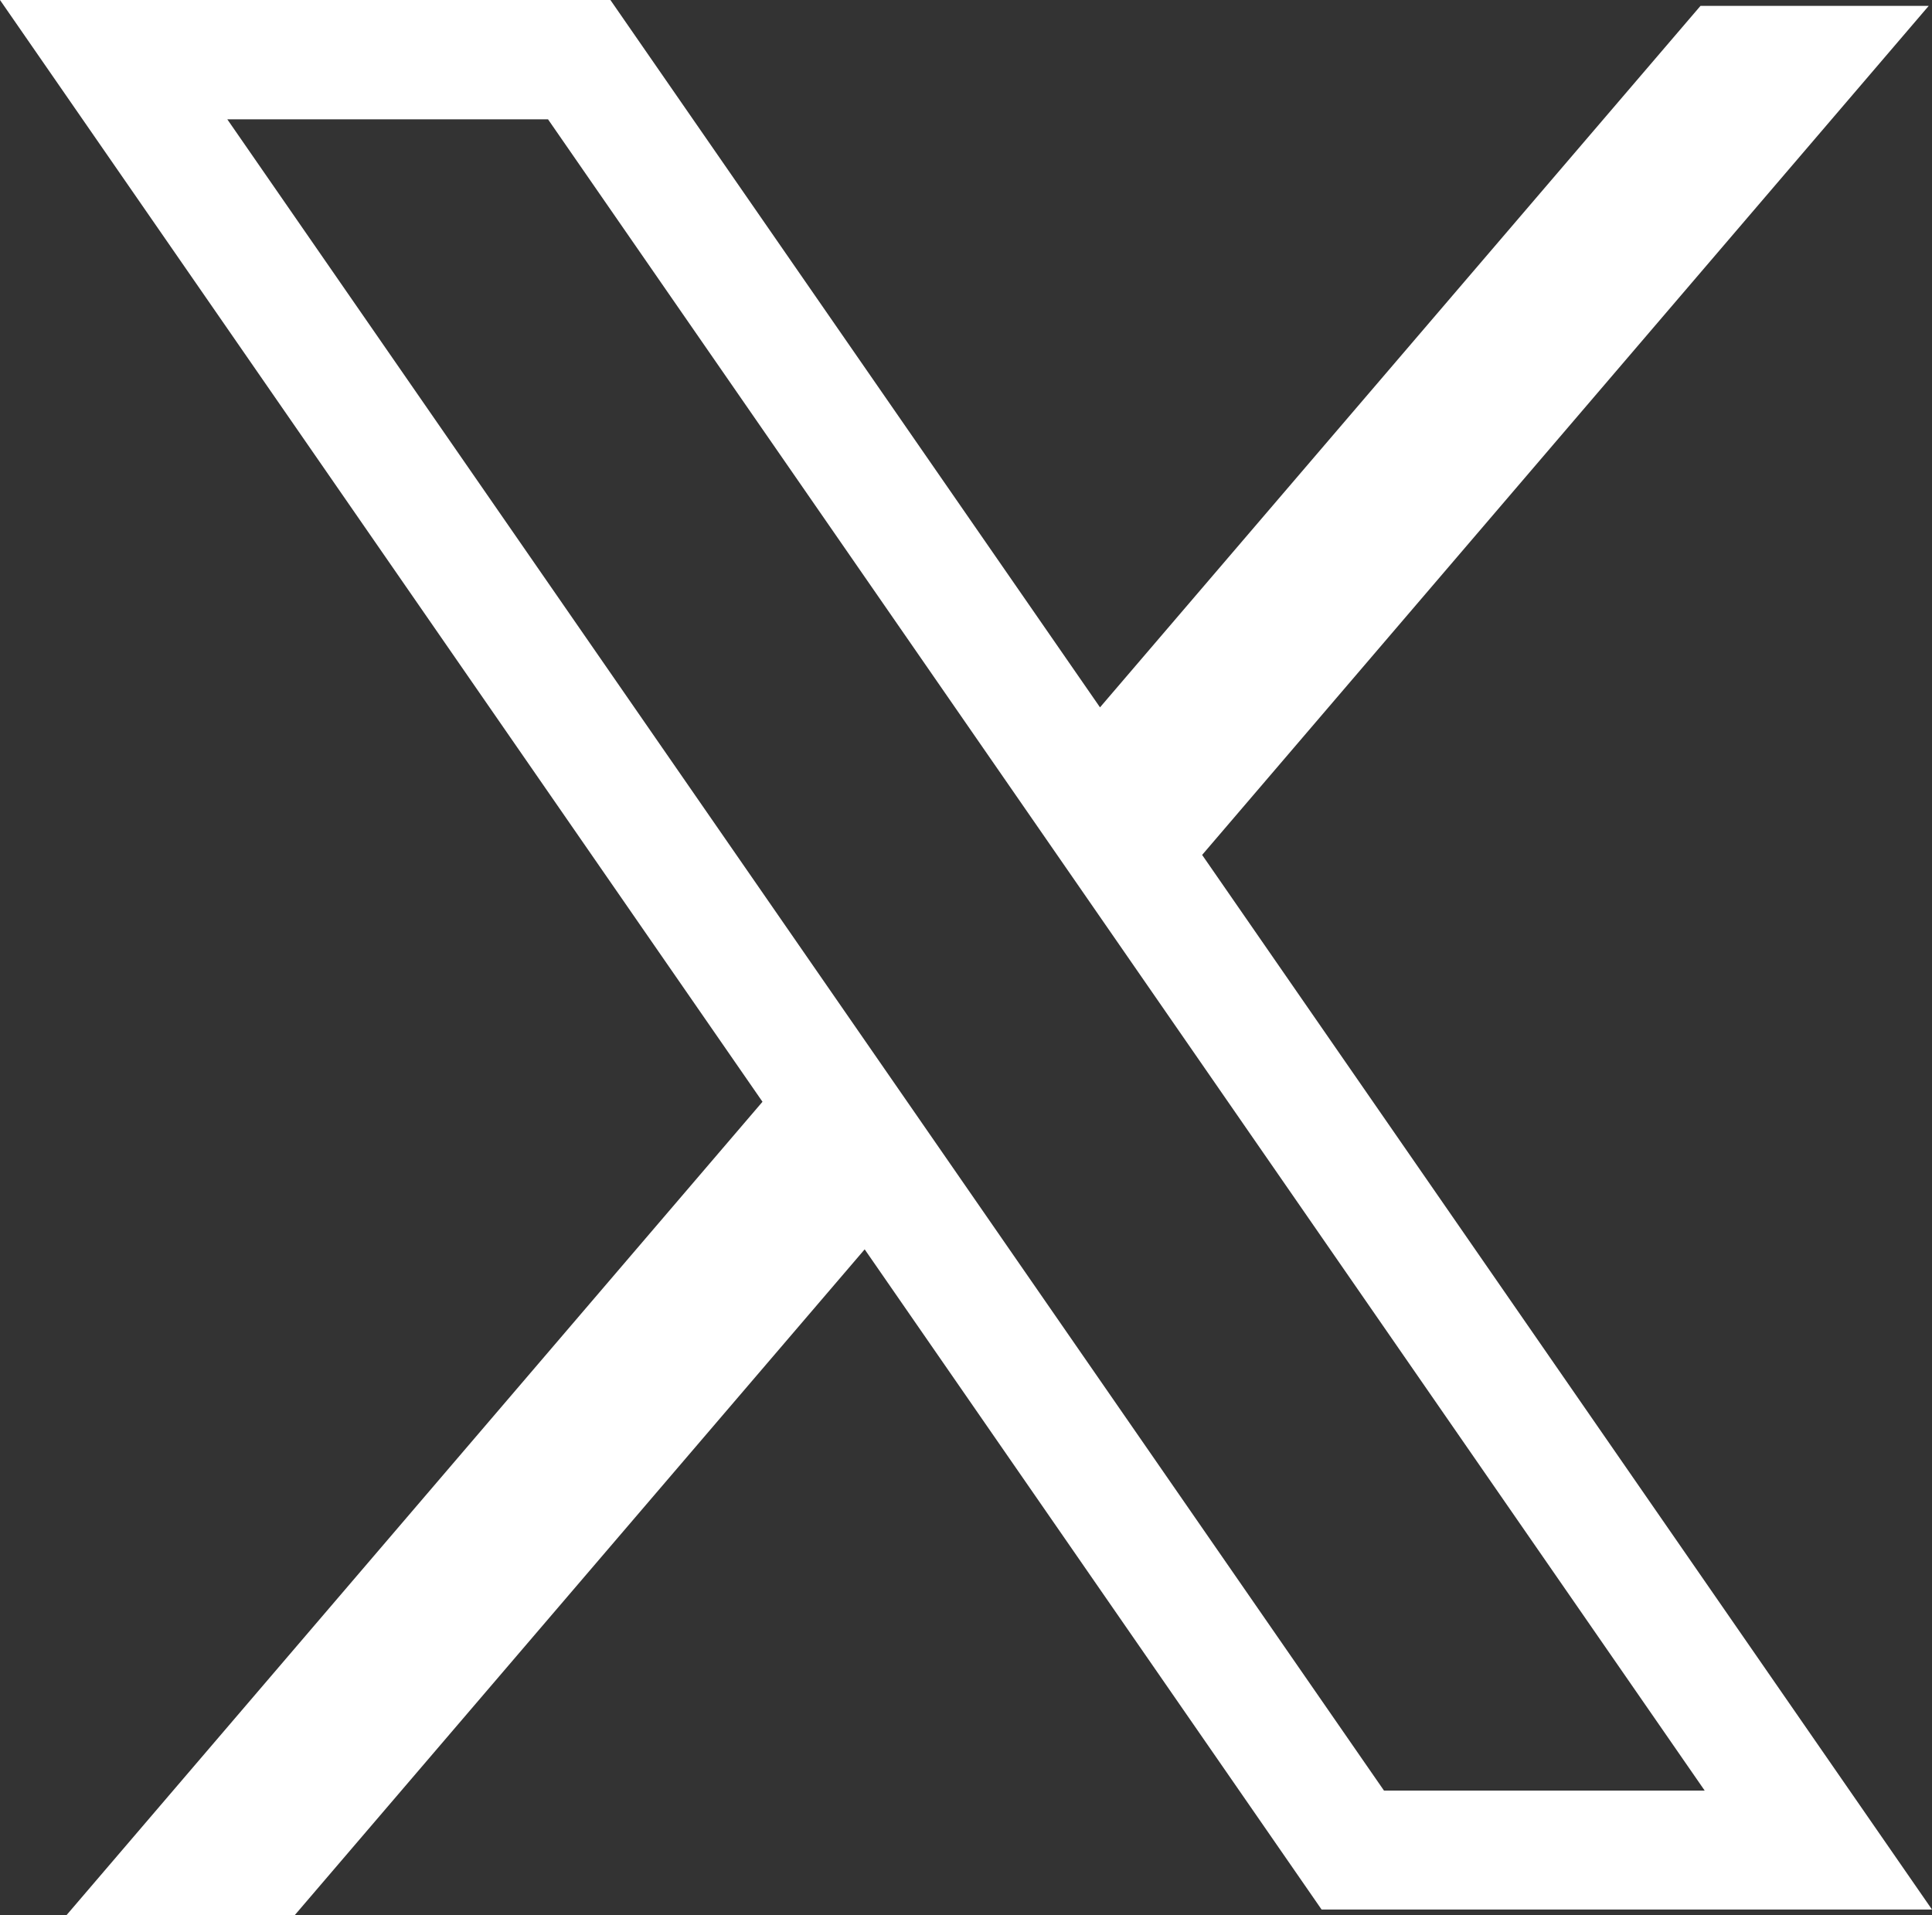 <svg xmlns="http://www.w3.org/2000/svg" width="37.247" height="36.926" viewBox="0 0 37.247 36.926">
  <rect x="0" y="0" width="37.247" height="36.926" fill="#333333" stroke="none"/>
  <path id="X_LOGO" data-name="X LOGO" d="M4.382,2.3h6.183l22.3,32.221H26.682ZM0,0,14.7,21.241,1.278,36.927h4.4L16.67,24.086l8.809,12.728H37.247L23.176,16.482,37.184.113h-4.4L21.207,13.637,11.768,0Z" fill="#fff"/>
</svg>
